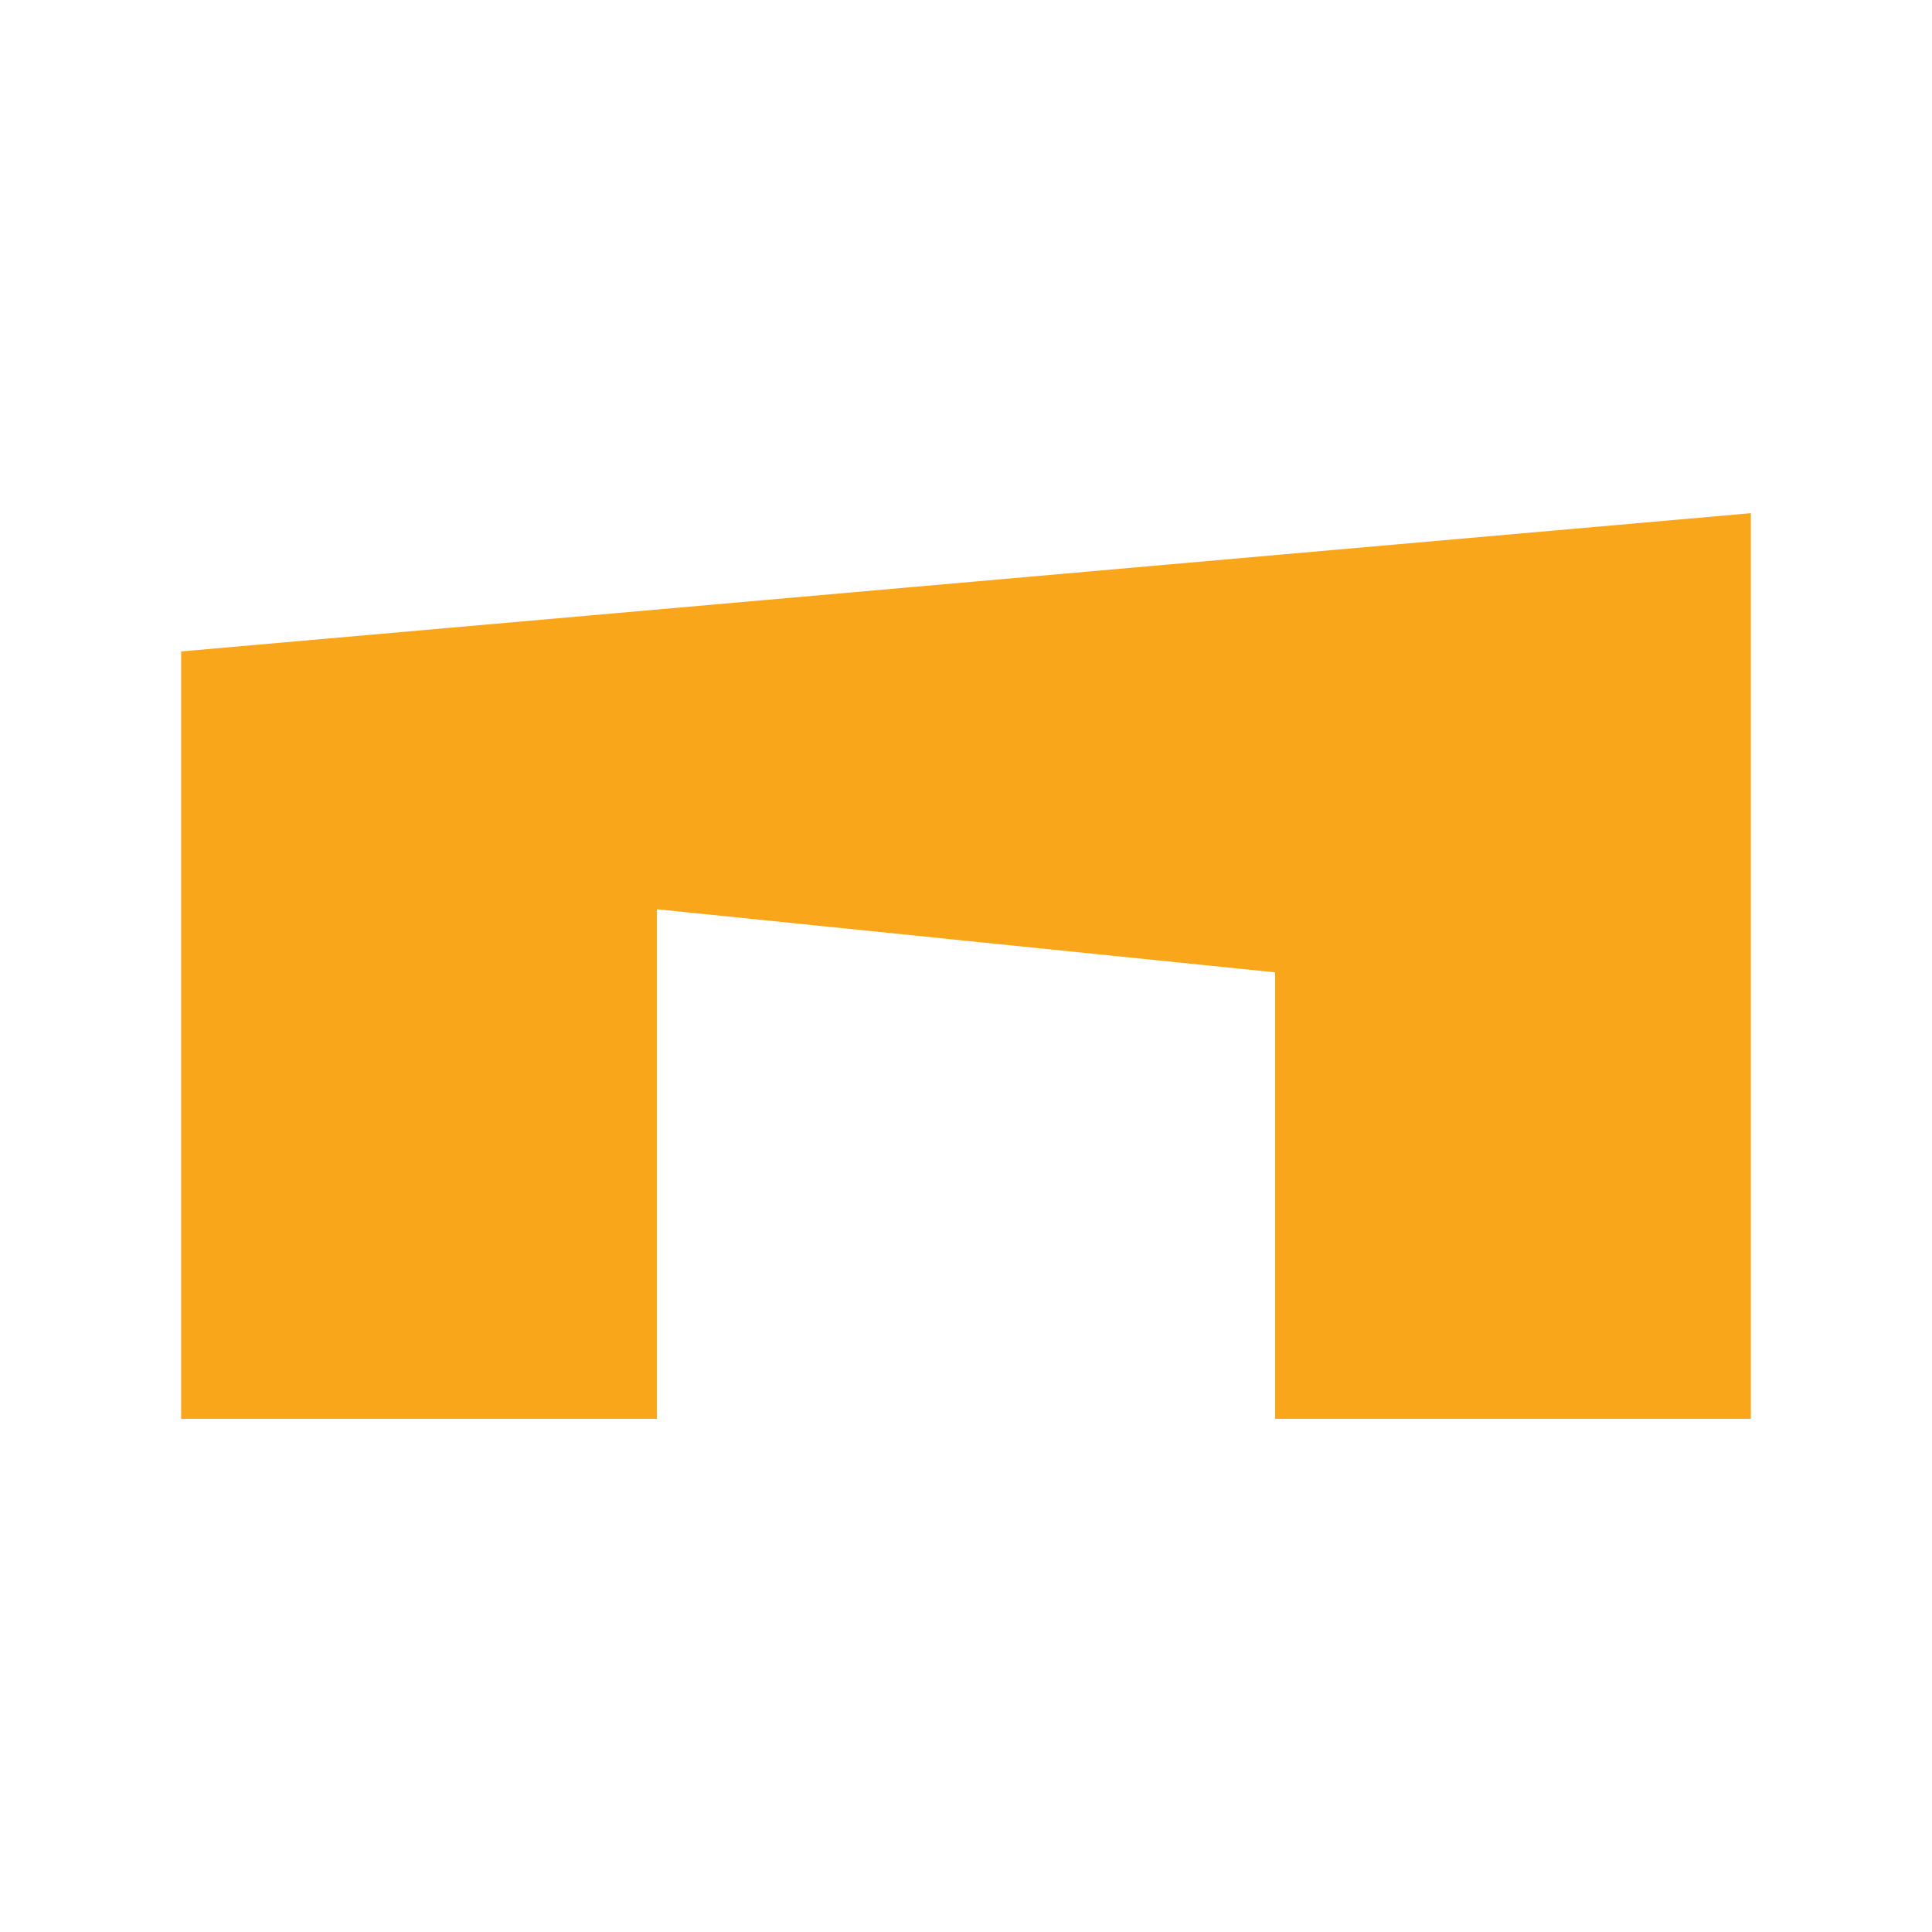 <svg version="1.2" xmlns="http://www.w3.org/2000/svg" viewBox="0 0 64 64" width="64" height="64">
	<style>
		.s0 { fill: #faa61a } 
	</style>
	<path class="s0" d="m58 17l-52 4.58v25.42h15.76v-16.88l20.48 2.09v14.79h15.76z"/>
</svg>